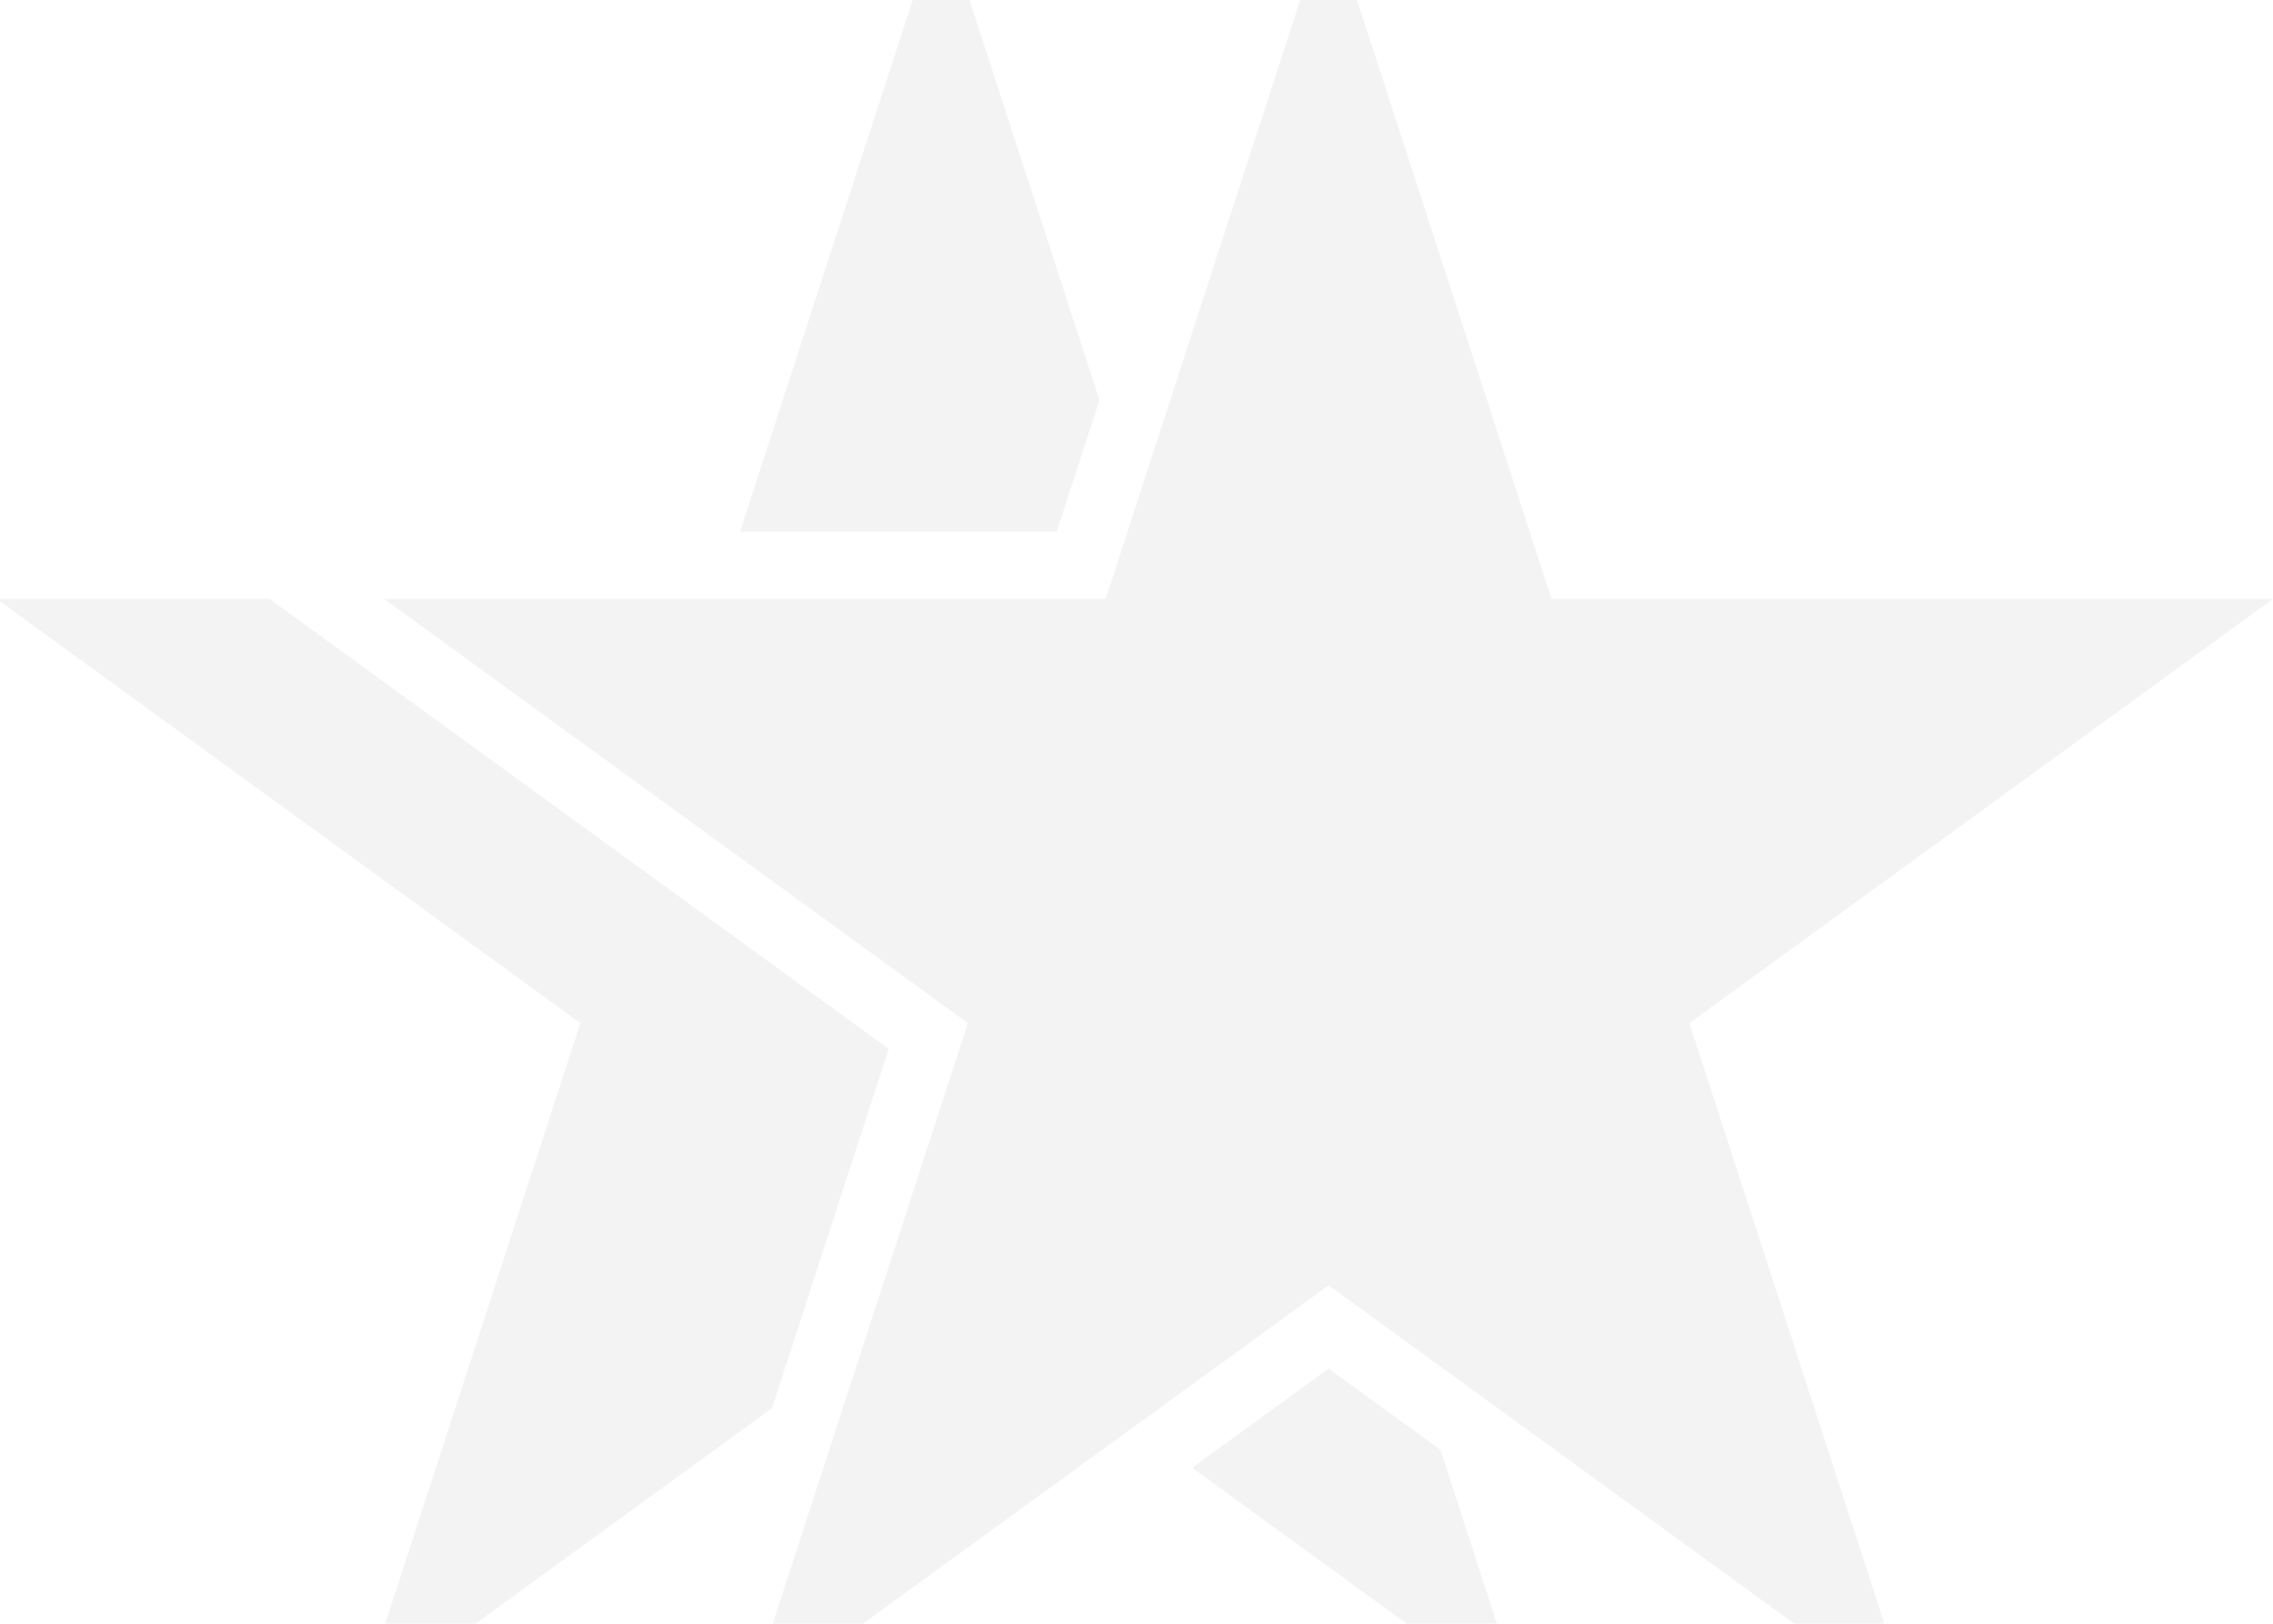 <svg width="1379" height="985" viewBox="0 0 1379 985" fill="none" xmlns="http://www.w3.org/2000/svg">
<g opacity="0.05">
<path d="M667.017 242.705L570.952 -53L448.974 322.471H641.104L667.017 242.705Z" fill="black"/>
<path d="M873.891 879.505L806.049 830.206L723.263 890.364L925.056 1037L873.891 879.505Z" fill="black"/>
<path d="M468.348 854.244L539.161 636.269L163.573 363.343H-2L352.104 620.657L216.848 1037L468.348 854.244Z" fill="black"/>
<path d="M806.048 -53L941.303 363.343H1379L1024.9 620.657L1160.15 1037L806.048 779.686L451.944 1037L587.199 620.657L233.095 363.343H670.792L806.048 -53Z" fill="black"/>
</g>
</svg>
